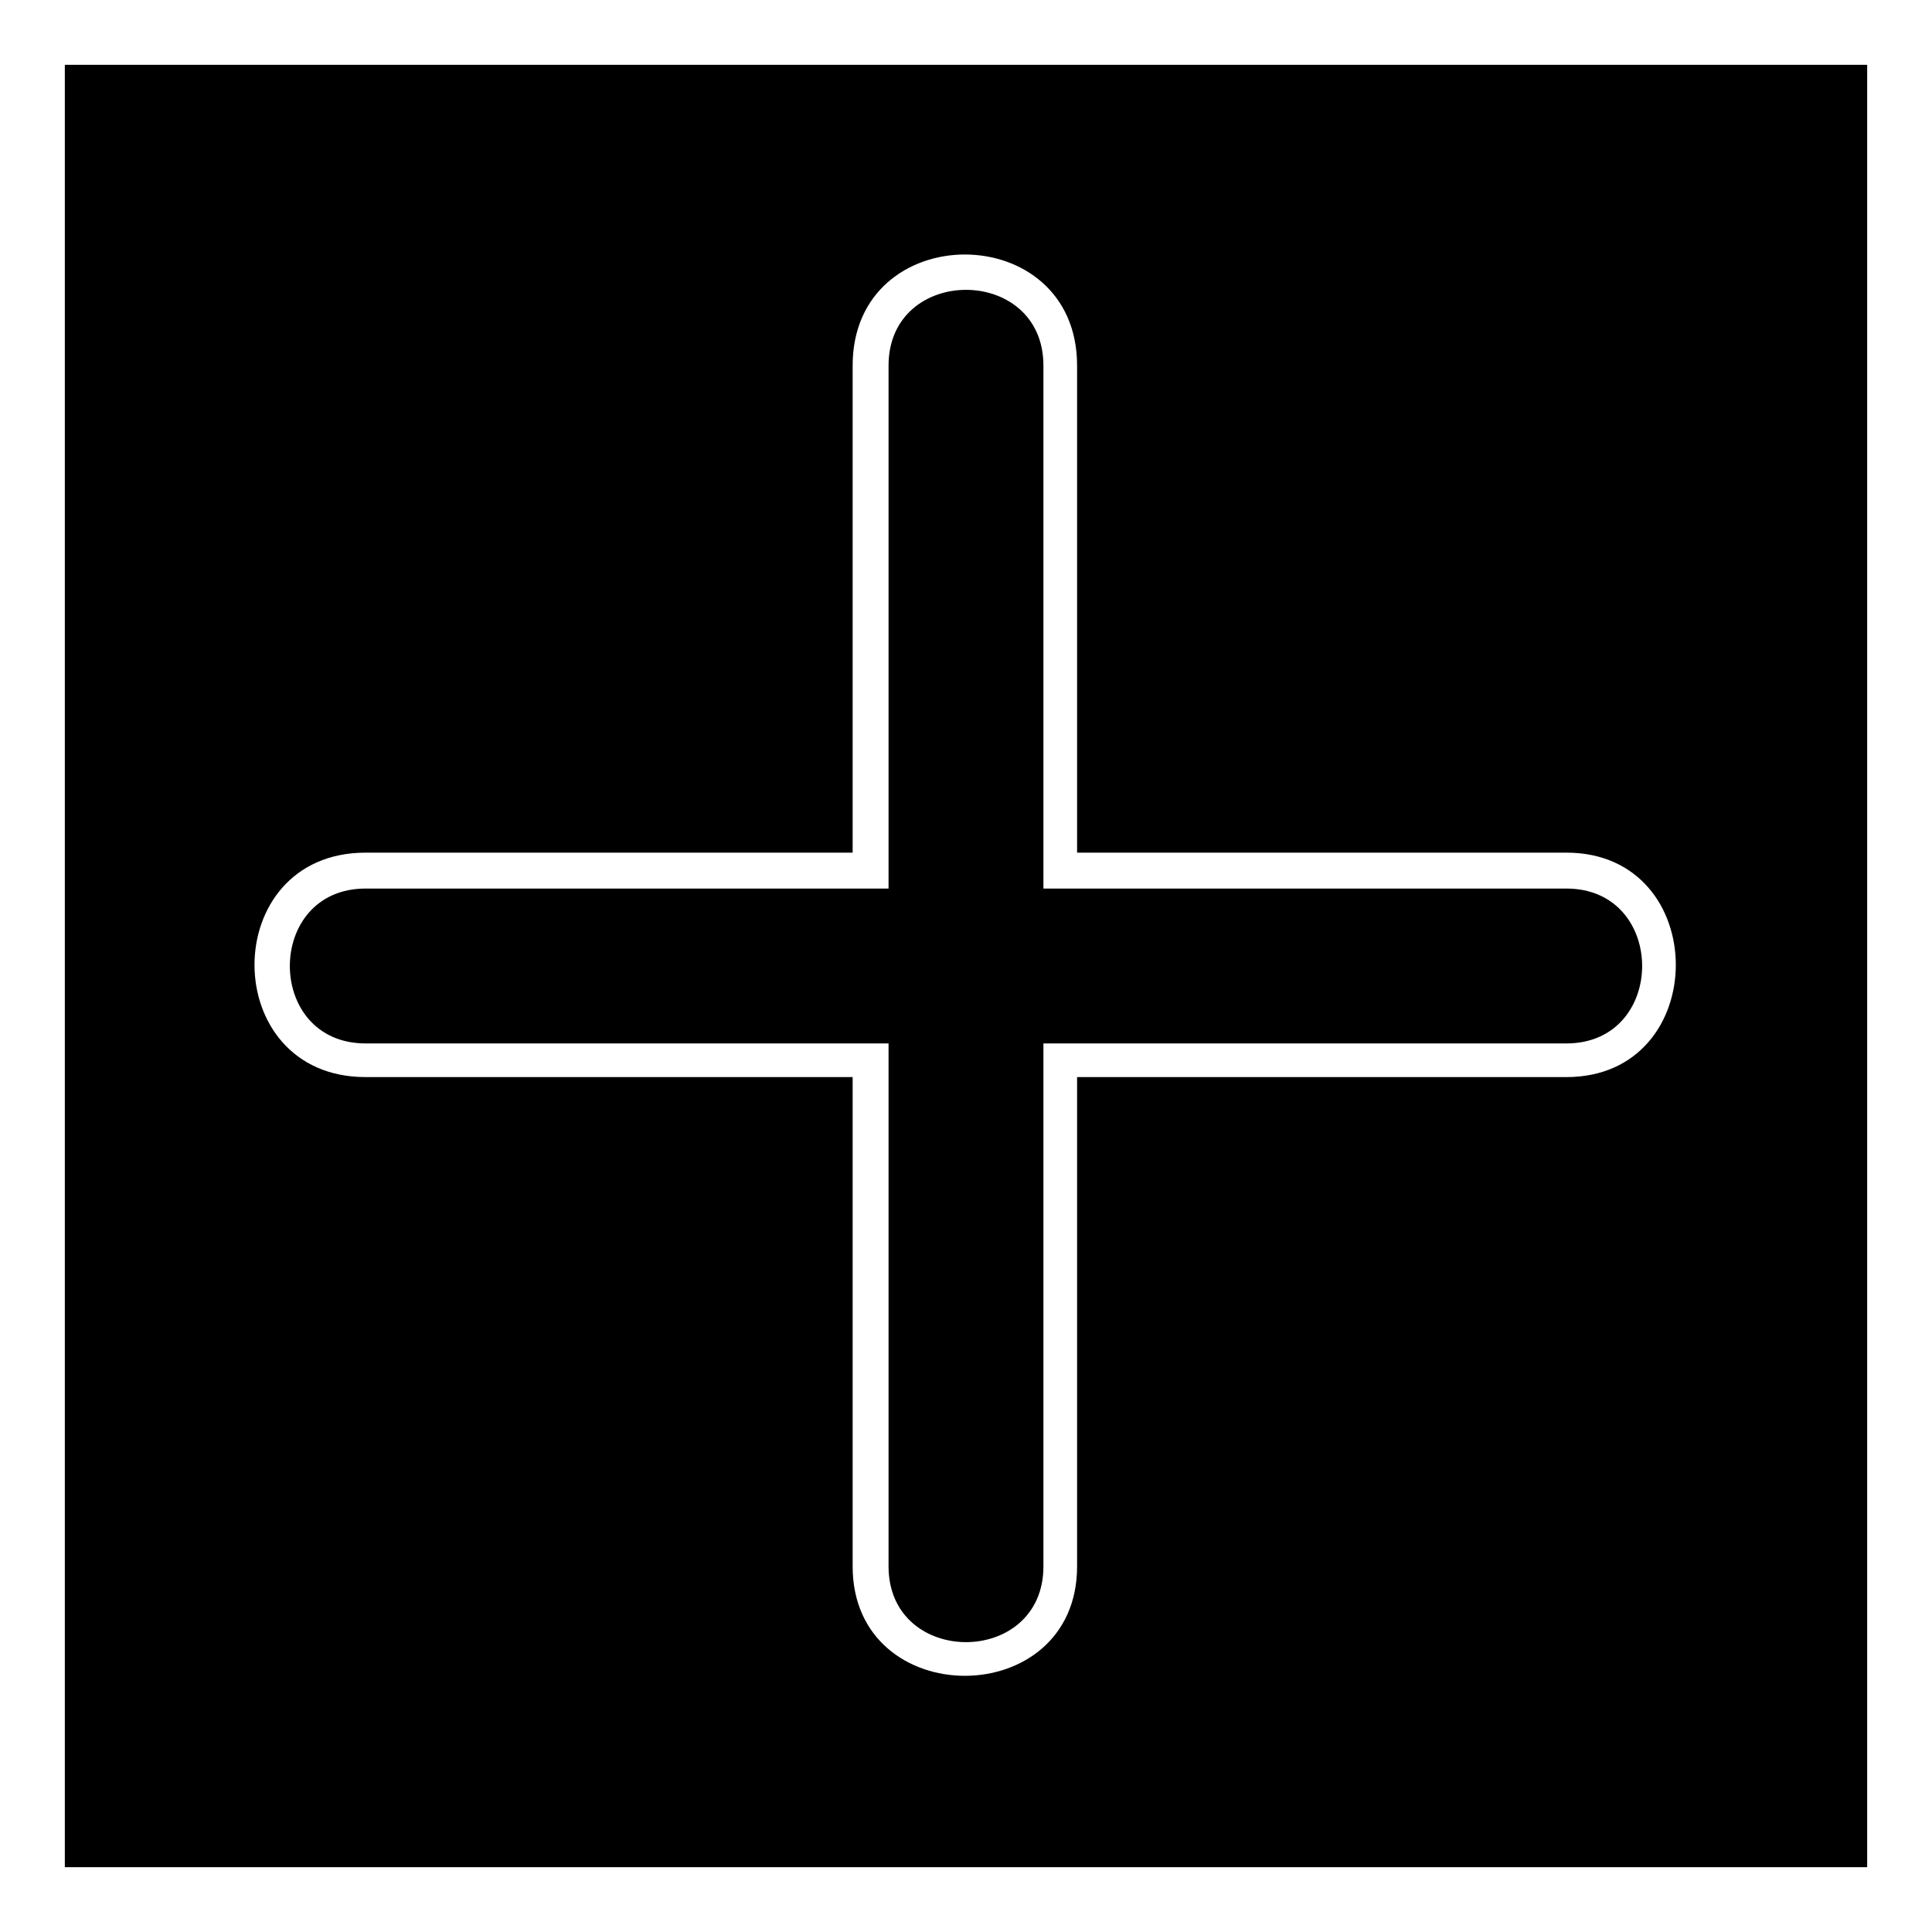 <?xml version="1.0" encoding="UTF-8"?>
<!-- Uploaded to: ICON Repo, www.iconrepo.com, Generator: ICON Repo Mixer Tools -->
<svg fill="#000000" width="800px" height="800px" version="1.1" viewBox="144 144 512 512" xmlns="http://www.w3.org/2000/svg">
 <path d="m161.18 161.18h477.64v477.64h-477.64zm208.78 208.78h-129.07c-39.258 0-39.258 59.48 0 59.48h129.07v129.67c0 38.664 59.48 38.664 59.48 0v-129.67h129.67c38.664 0 38.664-59.48 0-59.48h-129.67v-129.07c0-39.258-59.48-39.258-59.48 0zm9.516 9.516h-138.59c-26.766 0-26.766 41.043 0 41.043h138.59v138.59c0 26.766 41.043 26.766 41.043 0v-138.59h138.59c26.766 0 26.766-41.043 0-41.043h-138.59v-138.59c0-26.766-41.043-26.766-41.043 0z" fill-rule="evenodd"/>
</svg>